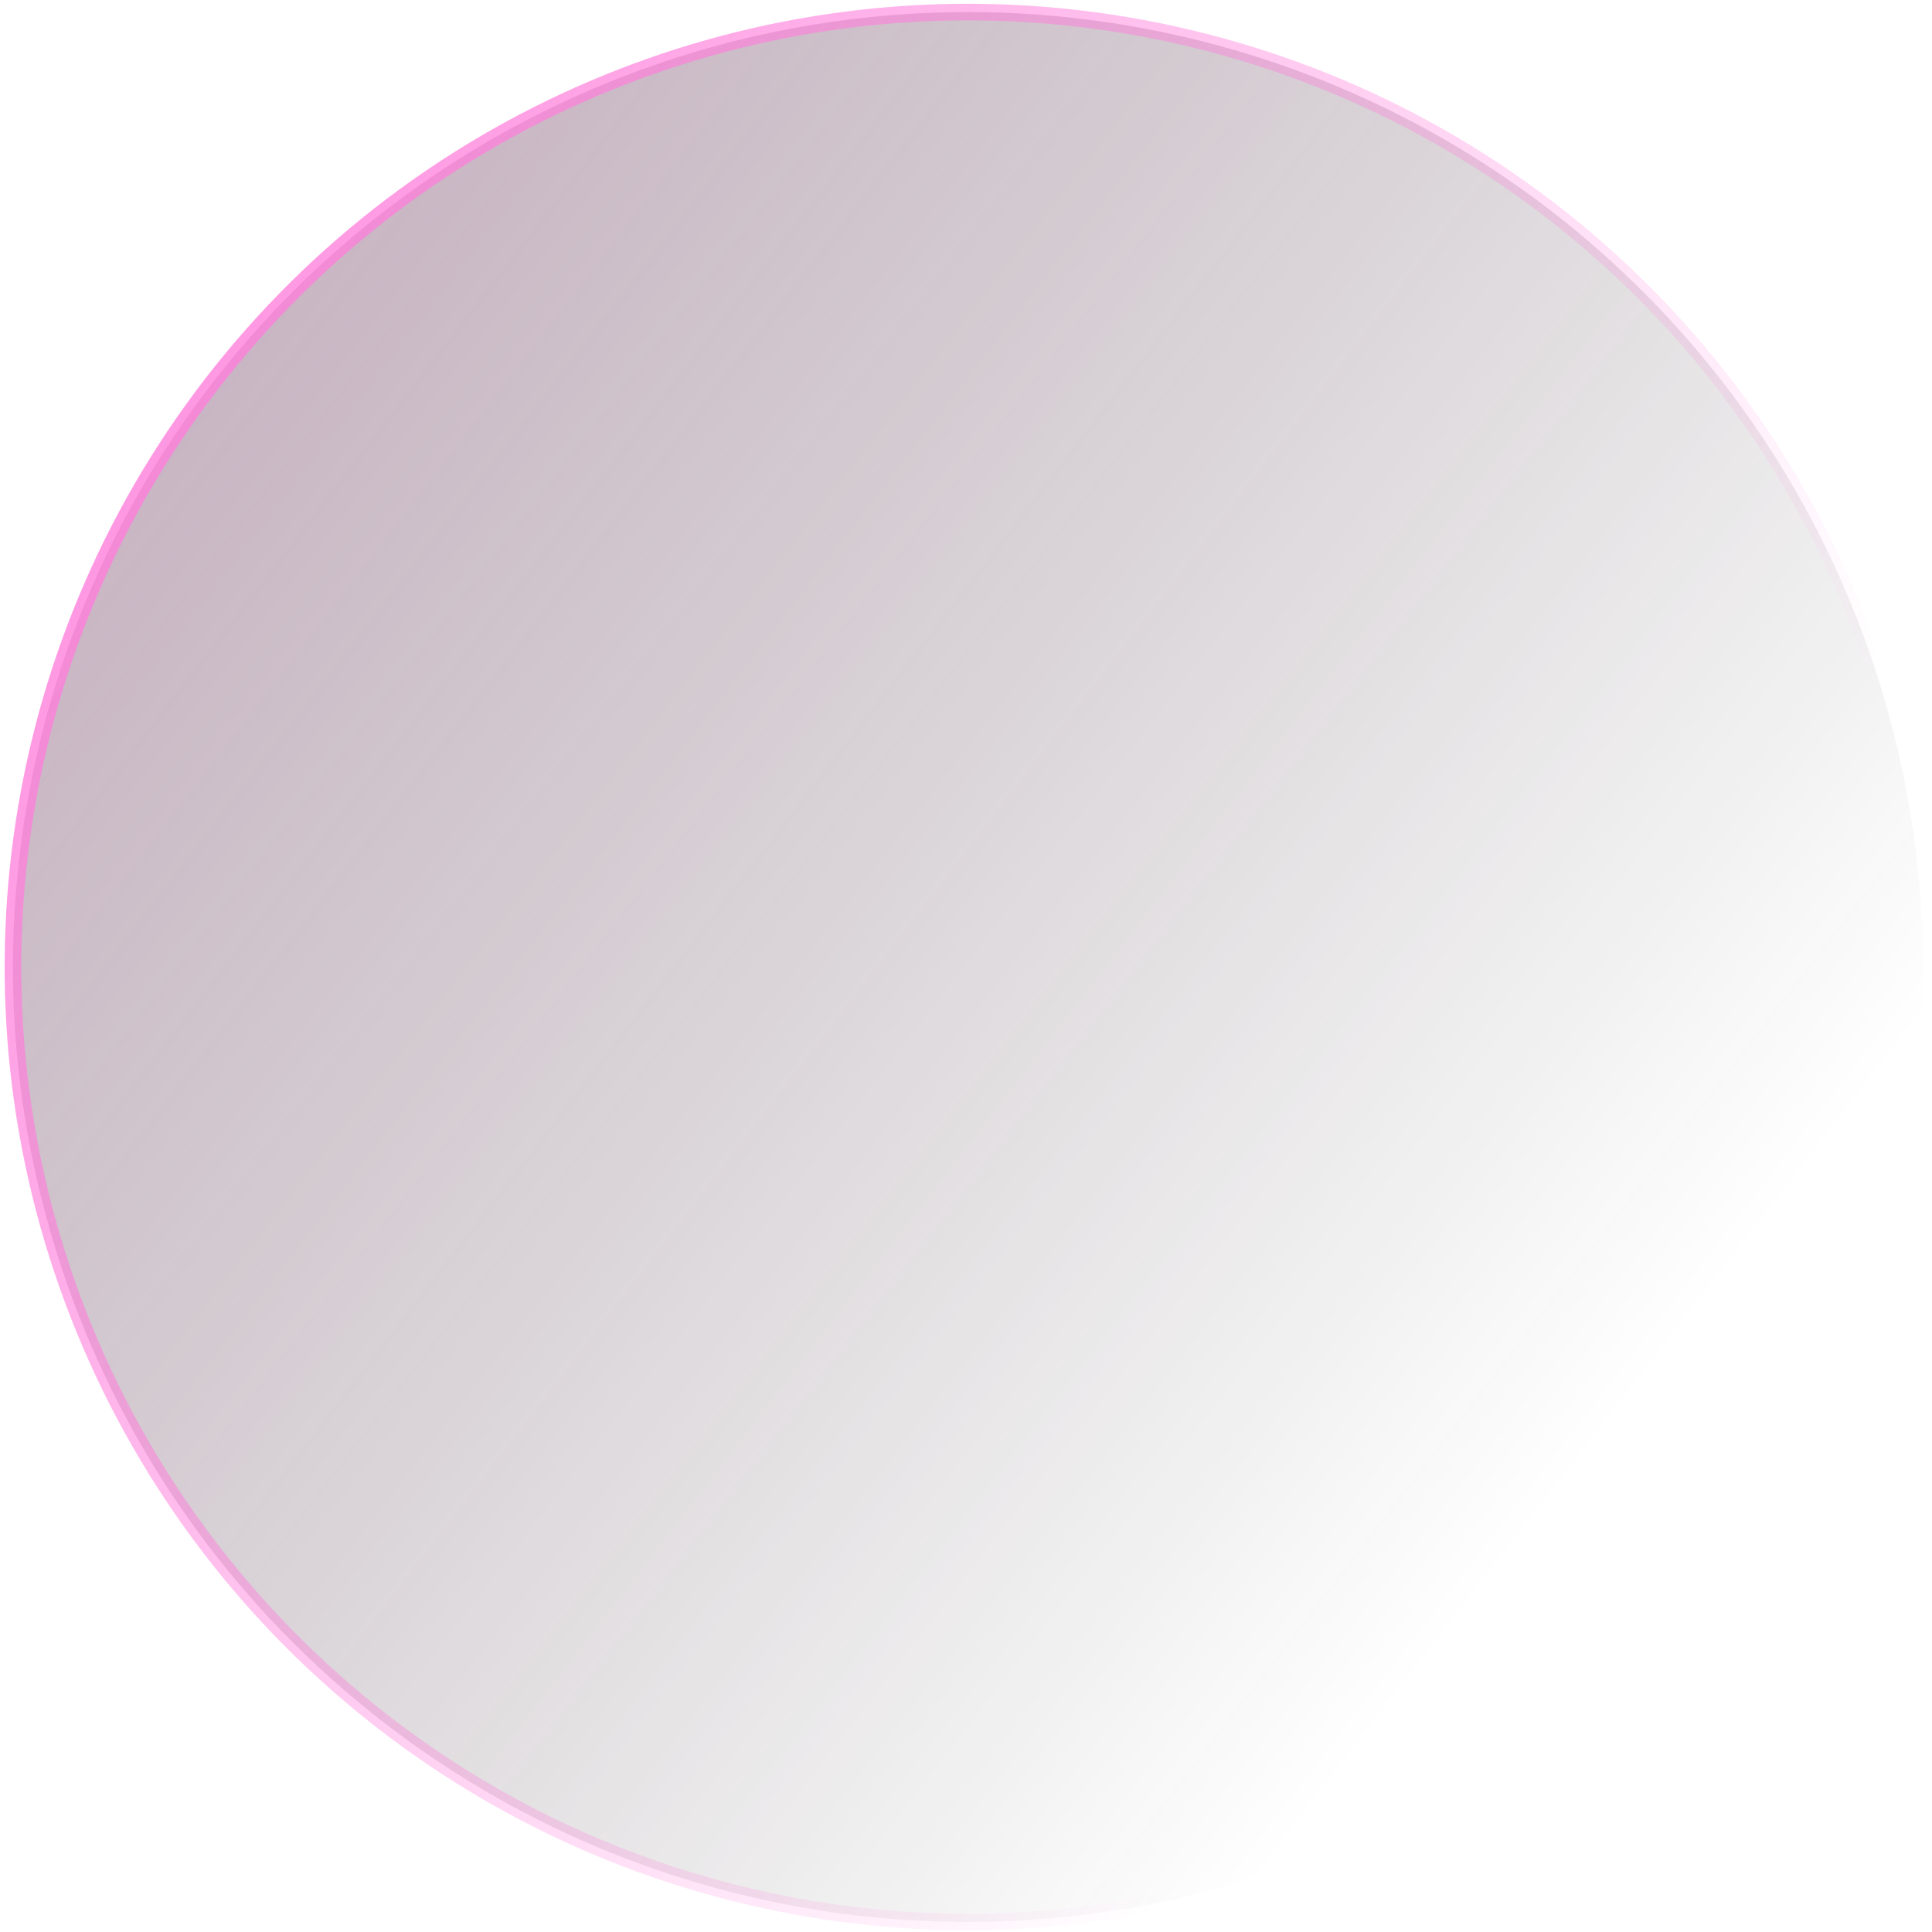 <?xml version="1.0" encoding="UTF-8"?> <svg xmlns="http://www.w3.org/2000/svg" width="349" height="349" viewBox="0 0 349 349" fill="none"> <circle cx="174.843" cy="174.684" r="172.5" transform="rotate(-17.552 174.843 174.684)" fill="url(#paint0_linear_88_7)" stroke="url(#paint1_linear_88_7)" stroke-width="3"></circle> <defs> <linearGradient id="paint0_linear_88_7" x1="-317.109" y1="-358.002" x2="174.843" y2="348.684" gradientUnits="userSpaceOnUse"> <stop stop-color="#FF7EDB"></stop> <stop offset="1" stop-color="#161014" stop-opacity="0"></stop> </linearGradient> <linearGradient id="paint1_linear_88_7" x1="0.843" y1="0.684" x2="284.516" y2="311.775" gradientUnits="userSpaceOnUse"> <stop stop-color="#FF7EDB"></stop> <stop offset="0.855" stop-color="#FF7EDB" stop-opacity="0"></stop> </linearGradient> </defs> </svg> 